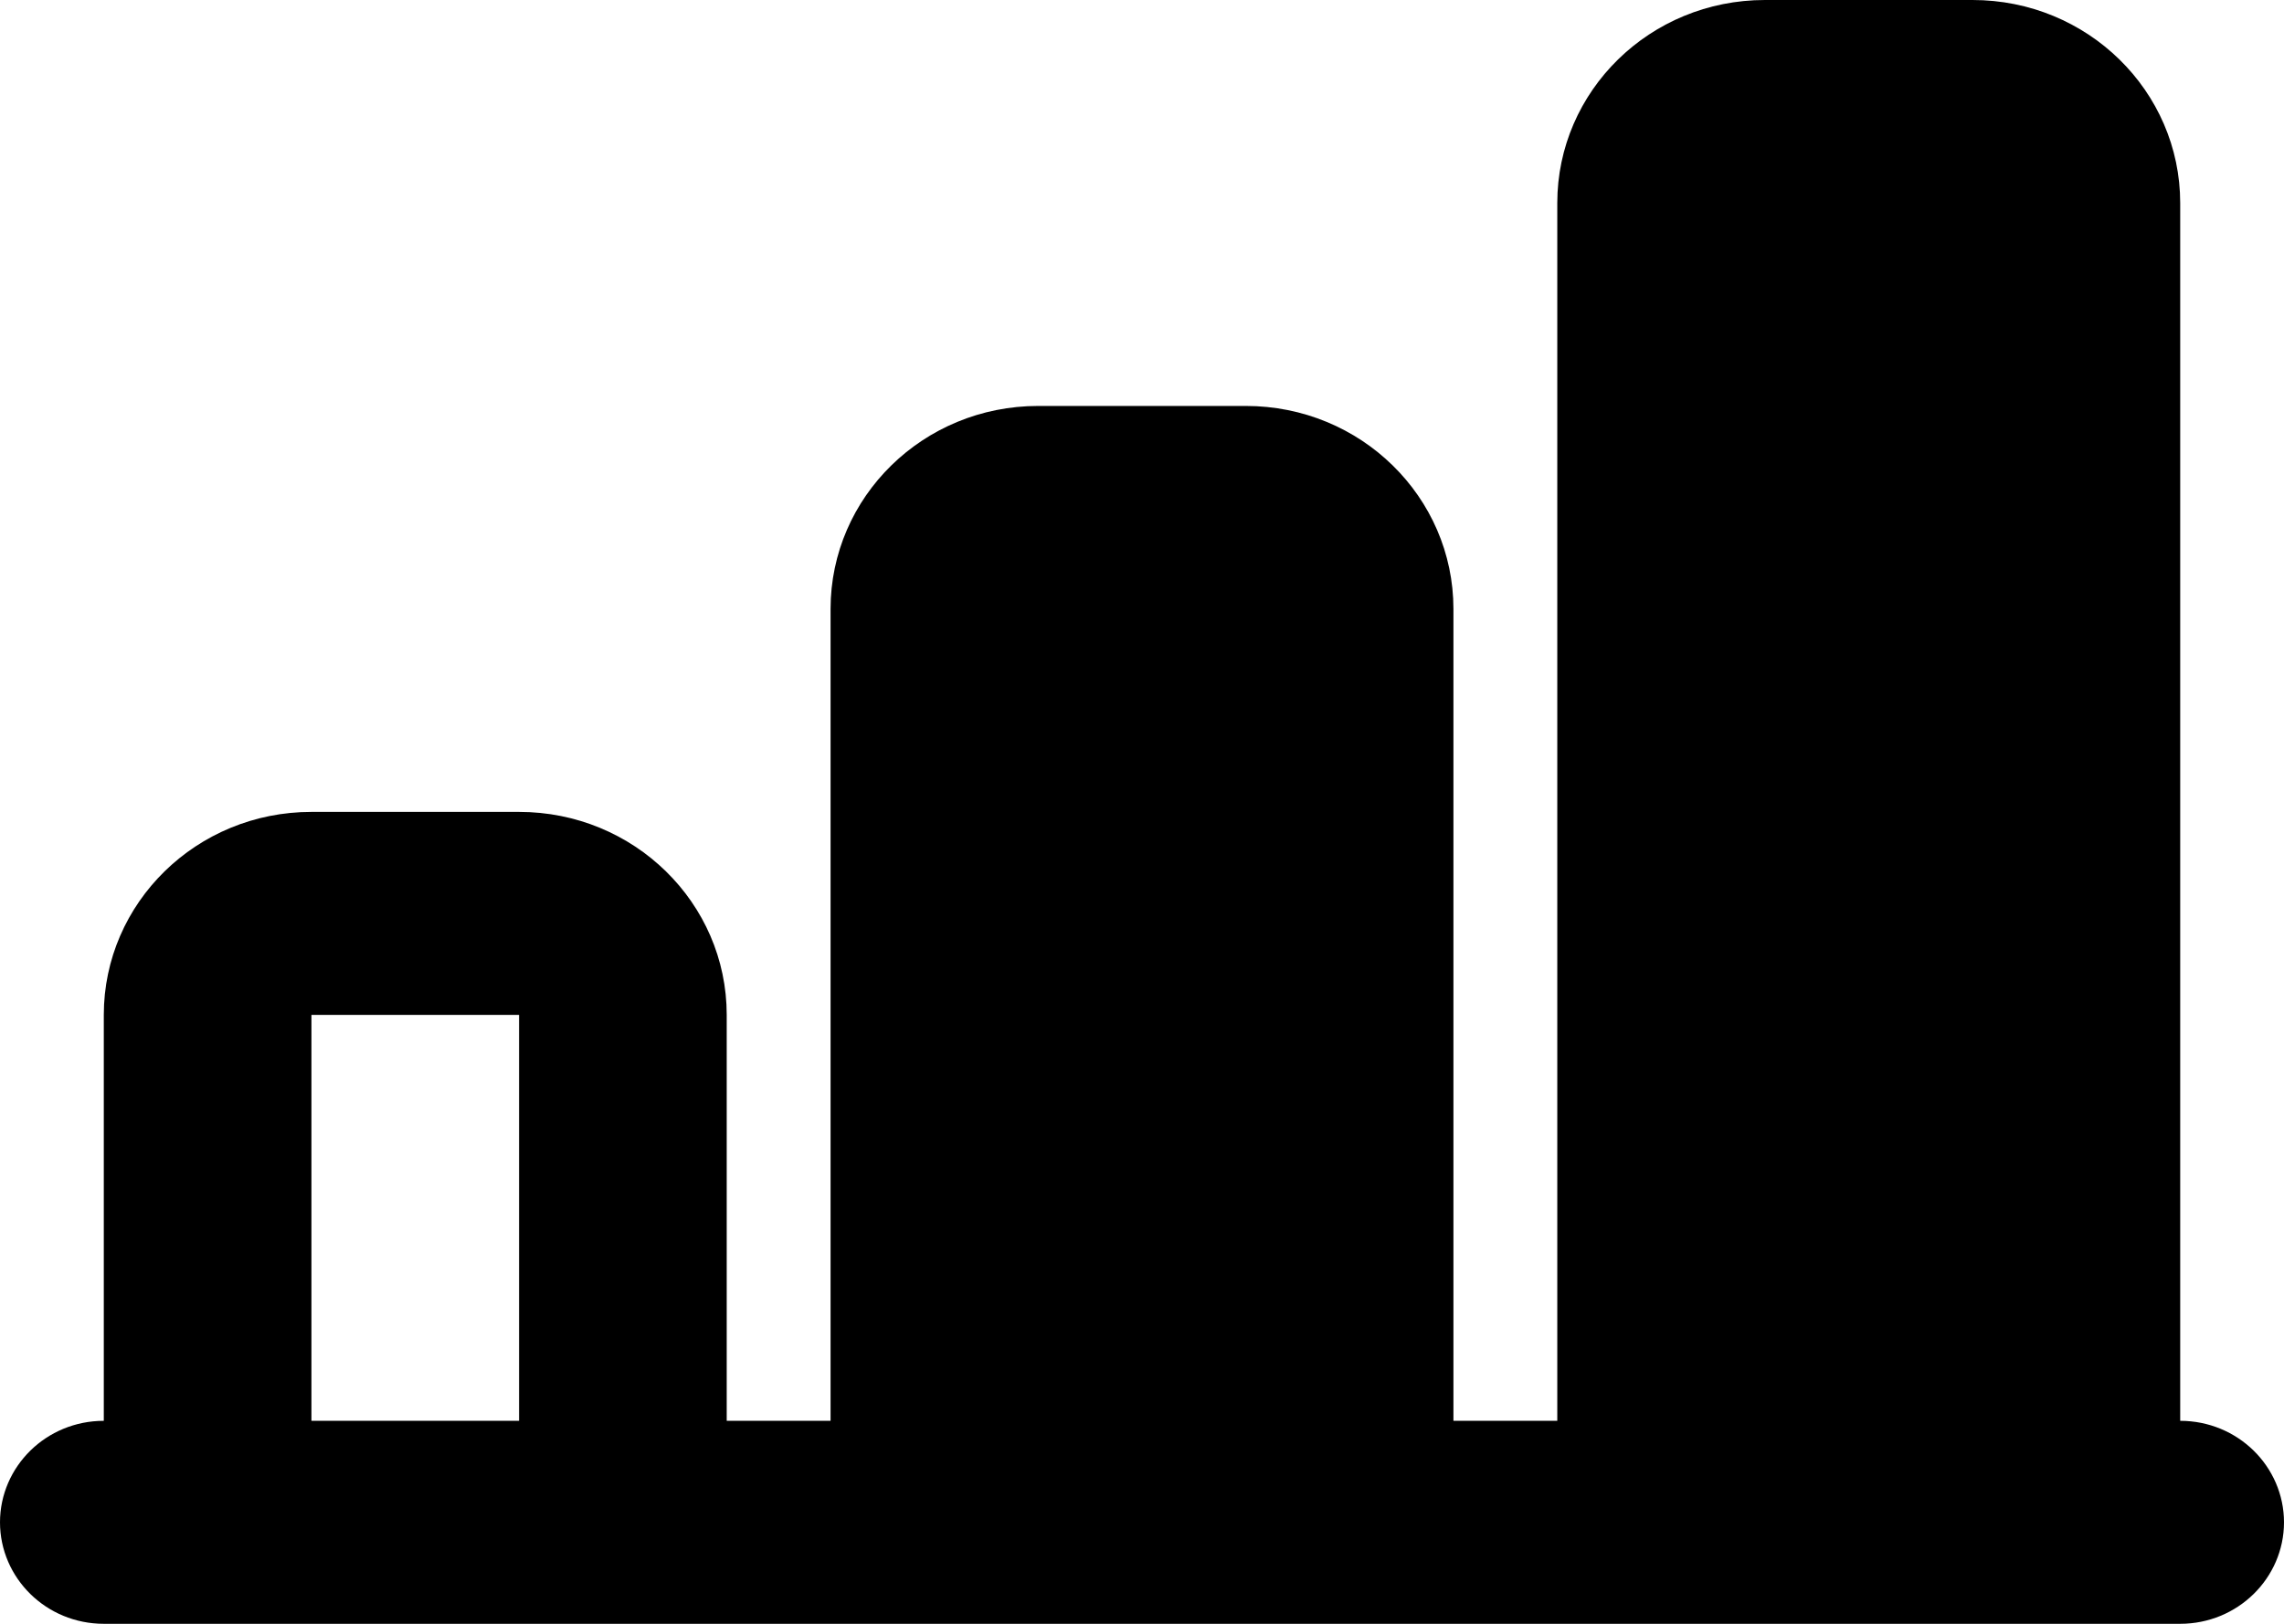 <svg width="45" height="32" viewBox="0 0 45 32" fill="none" xmlns="http://www.w3.org/2000/svg">
<path d="M30.682 28.5H31.182V28V4C31.182 2.077 32.778 0.5 34.773 0.5H38.864C40.858 0.5 42.455 2.077 42.455 4V28V28.5H42.955C43.818 28.5 44.5 29.183 44.5 30C44.5 30.817 43.818 31.5 42.955 31.5H40.909H4.091H2.045C1.182 31.5 0.5 30.817 0.5 30C0.5 29.183 1.182 28.5 2.045 28.5H2.545V28V20C2.545 18.077 4.142 16.5 6.136 16.5H10.227C12.222 16.5 13.818 18.077 13.818 20V28V28.5H14.318H16.364H16.864V28V12C16.864 10.077 18.46 8.5 20.454 8.5H24.546C26.54 8.5 28.136 10.077 28.136 12V28V28.5H28.636H30.682ZM34.773 3.5H34.273V4H34.773C34.273 4 34.273 4 34.273 4V4.001V4.002V4.004V4.006V4.008V4.011V4.015V4.019V4.023V4.028V4.033V4.039V4.045V4.052V4.059V4.067V4.075V4.083V4.092V4.101V4.111V4.121V4.132V4.143V4.154V4.166V4.179V4.191V4.204V4.218V4.232V4.247V4.261V4.277V4.292V4.308V4.325V4.342V4.359V4.377V4.395V4.413V4.432V4.452V4.471V4.491V4.512V4.533V4.554V4.576V4.598V4.62V4.643V4.666V4.69V4.714V4.738V4.763V4.788V4.813V4.839V4.865V4.891V4.918V4.946V4.973V5.001V5.029V5.058V5.087V5.117V5.146V5.176V5.207V5.238V5.269V5.3V5.332V5.364V5.397V5.429V5.463V5.496V5.53V5.564V5.598V5.633V5.668V5.704V5.739V5.775V5.812V5.848V5.885V5.923V5.96V5.998V6.037V6.075V6.114V6.153V6.193V6.232V6.272V6.313V6.353V6.394V6.435V6.477V6.519V6.561V6.603V6.646V6.689V6.732V6.775V6.819V6.863V6.907V6.952V6.996V7.042V7.087V7.132V7.178V7.224V7.271V7.317V7.364V7.411V7.459V7.506V7.554V7.602V7.651V7.699V7.748V7.797V7.847V7.896V7.946V7.996V8.046V8.097V8.147V8.198V8.249V8.301V8.352V8.404V8.456V8.508V8.561V8.614V8.666V8.72V8.773V8.826V8.88V8.934V8.988V9.042V9.097V9.151V9.206V9.261V9.317V9.372V9.428V9.484V9.54V9.596V9.652V9.709V9.765V9.822V9.879V9.936V9.994V10.051V10.109V10.167V10.225V10.283V10.342V10.4V10.459V10.518V10.577V10.636V10.695V10.755V10.814V10.874V10.934V10.994V11.054V11.114V11.175V11.235V11.296V11.357V11.418V11.479V11.54V11.601V11.663V11.724V11.786V11.848V11.91V11.972V12.034V12.096V12.158V12.221V12.283V12.346V12.409V12.472V12.535V12.598V12.661V12.724V12.787V12.851V12.915V12.978V13.042V13.106V13.169V13.233V13.297V13.361V13.426V13.49V13.554V13.619V13.683V13.748V13.812V13.877V13.941V14.006V14.071V14.136V14.201V14.266V14.331V14.396V14.461V14.526V14.591V14.657V14.722V14.787V14.853V14.918V14.984V15.049V15.115V15.18V15.246V15.311V15.377V15.443V15.508V15.574V15.639V15.705V15.771V15.837V15.902V15.968V16.034V16.1V16.166V16.231V16.297V16.363V16.429V16.494V16.56V16.626V16.692V16.757V16.823V16.889V16.954V17.02V17.086V17.151V17.217V17.282V17.348V17.413V17.479V17.544V17.61V17.675V17.741V17.806V17.871V17.936V18.002V18.067V18.132V18.197V18.262V18.327V18.392V18.456V18.521V18.586V18.651V18.715V18.78V18.844V18.909V18.973V19.037V19.101V19.166V19.23V19.293V19.357V19.421V19.485V19.548V19.612V19.675V19.739V19.802V19.865V19.928V19.991V20.054V20.117V20.18V20.242V20.305V20.367V20.429V20.492V20.554V20.616V20.677V20.739V20.801V20.862V20.924V20.985V21.046V21.107V21.168V21.228V21.289V21.349V21.41V21.47V21.53V21.59V21.649V21.709V21.769V21.828V21.887V21.946V22.005V22.064V22.122V22.181V22.239V22.297V22.355V22.413V22.47V22.528V22.585V22.642V22.699V22.756V22.812V22.869V22.925V22.981V23.037V23.092V23.148V23.203V23.258V23.313V23.368V23.422V23.477V23.531V23.585V23.639V23.692V23.745V23.799V23.851V23.904V23.957V24.009V24.061V24.113V24.165V24.216V24.267V24.318V24.369V24.419V24.47V24.52V24.57V24.619V24.668V24.718V24.766V24.815V24.863V24.912V24.96V25.007V25.055V25.102V25.149V25.195V25.242V25.288V25.334V25.38V25.425V25.47V25.515V25.559V25.604V25.648V25.692V25.735V25.778V25.821V25.864V25.906V25.948V25.99V26.032V26.073V26.114V26.155V26.195V26.235V26.275V26.314V26.354V26.393V26.431V26.469V26.507V26.545V26.582V26.619V26.656V26.693V26.729V26.765V26.8V26.835V26.87V26.905V26.939V26.973V27.006V27.039V27.072V27.105V27.137V27.169V27.2V27.232V27.262V27.293V27.323V27.353V27.382V27.411V27.44V27.468V27.497V27.524V27.552V27.578V27.605V27.631V27.657V27.683V27.708V27.733V27.757V27.781V27.805V27.828V27.851V27.873V27.895V27.917V27.938V27.959V27.98V28V28.5H34.773H38.864H39.364V28V4V3.5H38.864H34.773ZM20.454 11.5H19.954V12H20.454C19.954 12 19.954 12 19.954 12V12.001V12.001V12.002V12.004V12.005V12.007V12.009V12.012V12.014V12.018V12.021V12.024V12.028V12.033V12.037V12.042V12.047V12.052V12.057V12.063V12.069V12.076V12.082V12.089V12.096V12.104V12.111V12.12V12.128V12.136V12.145V12.154V12.163V12.173V12.183V12.193V12.203V12.213V12.224V12.235V12.247V12.258V12.27V12.282V12.295V12.307V12.32V12.333V12.346V12.36V12.374V12.388V12.402V12.417V12.431V12.446V12.462V12.477V12.493V12.509V12.525V12.541V12.558V12.575V12.592V12.609V12.627V12.645V12.662V12.681V12.699V12.718V12.737V12.756V12.775V12.795V12.814V12.834V12.854V12.875V12.896V12.916V12.937V12.959V12.98V13.002V13.024V13.046V13.068V13.09V13.113V13.136V13.159V13.182V13.206V13.229V13.253V13.277V13.302V13.326V13.351V13.376V13.401V13.426V13.451V13.477V13.503V13.528V13.555V13.581V13.607V13.634V13.661V13.688V13.715V13.743V13.77V13.798V13.826V13.854V13.882V13.911V13.94V13.968V13.997V14.026V14.056V14.085V14.115V14.145V14.174V14.204V14.235V14.265V14.296V14.326V14.357V14.389V14.42V14.451V14.482V14.514V14.546V14.578V14.61V14.642V14.675V14.707V14.74V14.773V14.806V14.839V14.872V14.905V14.939V14.973V15.007V15.04V15.075V15.109V15.143V15.178V15.212V15.247V15.282V15.317V15.352V15.387V15.422V15.458V15.493V15.529V15.565V15.601V15.637V15.673V15.709V15.746V15.782V15.819V15.856V15.893V15.93V15.967V16.004V16.041V16.079V16.116V16.154V16.192V16.229V16.267V16.305V16.343V16.382V16.42V16.458V16.497V16.535V16.574V16.613V16.652V16.691V16.73V16.769V16.808V16.847V16.887V16.926V16.966V17.006V17.045V17.085V17.125V17.165V17.205V17.245V17.285V17.325V17.366V17.406V17.447V17.487V17.528V17.568V17.609V17.65V17.691V17.732V17.773V17.814V17.855V17.896V17.937V17.979V18.02V18.061V18.103V18.144V18.186V18.228V18.269V18.311V18.353V18.395V18.436V18.478V18.52V18.562V18.604V18.646V18.688V18.731V18.773V18.815V18.857V18.9V18.942V18.984V19.027V19.069V19.112V19.154V19.197V19.239V19.282V19.324V19.367V19.41V19.452V19.495V19.538V19.58V19.623V19.666V19.709V19.751V19.794V19.837V19.88V19.923V19.965V20.008V20.051V20.094V20.137V20.18V20.223V20.266V20.309V20.352V20.394V20.437V20.48V20.523V20.566V20.609V20.652V20.695V20.737V20.78V20.823V20.866V20.909V20.951V20.994V21.037V21.08V21.123V21.165V21.208V21.251V21.293V21.336V21.379V21.421V21.464V21.506V21.549V21.591V21.634V21.676V21.719V21.761V21.803V21.846V21.888V21.93V21.972V22.014V22.056V22.099V22.141V22.183V22.224V22.266V22.308V22.35V22.392V22.433V22.475V22.517V22.558V22.6V22.641V22.683V22.724V22.765V22.806V22.848V22.889V22.93V22.971V23.012V23.053V23.093V23.134V23.175V23.215V23.256V23.296V23.337V23.377V23.417V23.457V23.498V23.538V23.578V23.617V23.657V23.697V23.737V23.776V23.816V23.855V23.894V23.933V23.973V24.012V24.051V24.089V24.128V24.167V24.206V24.244V24.282V24.321V24.359V24.397V24.435V24.473V24.511V24.548V24.586V24.623V24.661V24.698V24.735V24.772V24.809V24.846V24.883V24.92V24.956V24.992V25.029V25.065V25.101V25.137V25.173V25.208V25.244V25.279V25.315V25.35V25.385V25.42V25.455V25.49V25.524V25.559V25.593V25.627V25.661V25.695V25.729V25.762V25.796V25.829V25.863V25.896V25.929V25.961V25.994V26.027V26.059V26.091V26.123V26.155V26.187V26.219V26.25V26.282V26.313V26.344V26.375V26.405V26.436V26.466V26.496V26.526V26.556V26.586V26.616V26.645V26.674V26.703V26.733V26.761V26.79V26.818V26.846V26.875V26.902V26.93V26.958V26.985V27.012V27.039V27.066V27.093V27.119V27.146V27.172V27.198V27.223V27.249V27.274V27.3V27.325V27.349V27.374V27.398V27.423V27.447V27.471V27.494V27.518V27.541V27.564V27.587V27.609V27.632V27.654V27.676V27.698V27.72V27.741V27.762V27.783V27.804V27.825V27.845V27.865V27.885V27.905V27.924V27.944V27.962V27.981V28V28.5H20.454H24.546H25.046V28V12V11.5H24.546H20.454ZM6.136 19.5H5.636V20H6.136L5.636 20V20V20.001V20.001V20.002V20.002V20.003V20.004V20.005V20.006V20.008V20.009V20.01V20.012V20.014V20.016V20.018V20.02V20.022V20.024V20.027V20.029V20.032V20.035V20.038V20.041V20.044V20.047V20.051V20.054V20.058V20.062V20.066V20.07V20.074V20.078V20.082V20.087V20.091V20.096V20.1V20.105V20.11V20.115V20.12V20.126V20.131V20.137V20.142V20.148V20.154V20.16V20.166V20.172V20.178V20.184V20.191V20.197V20.204V20.211V20.218V20.224V20.232V20.239V20.246V20.253V20.261V20.268V20.276V20.284V20.292V20.3V20.308V20.316V20.324V20.332V20.341V20.349V20.358V20.367V20.375V20.384V20.393V20.402V20.412V20.421V20.43V20.44V20.449V20.459V20.469V20.479V20.489V20.499V20.509V20.519V20.529V20.54V20.55V20.561V20.571V20.582V20.593V20.604V20.615V20.626V20.637V20.648V20.659V20.671V20.682V20.694V20.706V20.717V20.729V20.741V20.753V20.765V20.777V20.789V20.802V20.814V20.826V20.839V20.852V20.864V20.877V20.89V20.903V20.916V20.929V20.942V20.955V20.969V20.982V20.996V21.009V21.023V21.036V21.05V21.064V21.078V21.092V21.106V21.12V21.134V21.148V21.163V21.177V21.192V21.206V21.221V21.235V21.25V21.265V21.28V21.295V21.31V21.325V21.34V21.355V21.37V21.386V21.401V21.416V21.432V21.448V21.463V21.479V21.495V21.511V21.526V21.542V21.558V21.574V21.59V21.607V21.623V21.639V21.656V21.672V21.689V21.705V21.722V21.738V21.755V21.772V21.788V21.805V21.822V21.839V21.856V21.873V21.89V21.908V21.925V21.942V21.959V21.977V21.994V22.012V22.029V22.047V22.065V22.082V22.1V22.118V22.136V22.154V22.171V22.189V22.207V22.226V22.244V22.262V22.28V22.298V22.316V22.335V22.353V22.372V22.39V22.409V22.427V22.446V22.464V22.483V22.502V22.52V22.539V22.558V22.577V22.596V22.615V22.634V22.653V22.672V22.691V22.71V22.729V22.748V22.767V22.787V22.806V22.825V22.845V22.864V22.884V22.903V22.922V22.942V22.962V22.981V23.001V23.02V23.04V23.06V23.079V23.099V23.119V23.139V23.159V23.178V23.198V23.218V23.238V23.258V23.278V23.298V23.318V23.338V23.358V23.379V23.399V23.419V23.439V23.459V23.48V23.5V23.52V23.54V23.561V23.581V23.601V23.622V23.642V23.663V23.683V23.703V23.724V23.744V23.765V23.785V23.806V23.826V23.847V23.867V23.888V23.909V23.929V23.95V23.971V23.991V24.012V24.033V24.053V24.074V24.095V24.115V24.136V24.157V24.178V24.198V24.219V24.24V24.261V24.281V24.302V24.323V24.344V24.365V24.385V24.406V24.427V24.448V24.469V24.489V24.51V24.531V24.552V24.573V24.594V24.614V24.635V24.656V24.677V24.698V24.719V24.739V24.76V24.781V24.802V24.823V24.844V24.864V24.885V24.906V24.927V24.948V24.969V24.989V25.01V25.031V25.052V25.073V25.093V25.114V25.135V25.155V25.176V25.197V25.218V25.238V25.259V25.28V25.3V25.321V25.342V25.362V25.383V25.404V25.424V25.445V25.465V25.486V25.506V25.527V25.547V25.568V25.588V25.609V25.629V25.65V25.67V25.69V25.711V25.731V25.751V25.772V25.792V25.812V25.832V25.853V25.873V25.893V25.913V25.933V25.953V25.974V25.994V26.014V26.034V26.054V26.074V26.094V26.113V26.133V26.153V26.173V26.193V26.213V26.232V26.252V26.272V26.291V26.311V26.331V26.35V26.37V26.389V26.409V26.428V26.448V26.467V26.486V26.506V26.525V26.544V26.563V26.583V26.602V26.621V26.64V26.659V26.678V26.697V26.716V26.735V26.753V26.772V26.791V26.81V26.828V26.847V26.866V26.884V26.903V26.921V26.94V26.958V26.976V26.995V27.013V27.031V27.049V27.067V27.086V27.104V27.122V27.14V27.157V27.175V27.193V27.211V27.229V27.246V27.264V27.282V27.299V27.317V27.334V27.351V27.369V27.386V27.403V27.42V27.437V27.454V27.471V27.488V27.505V27.522V27.539V27.555V27.572V27.589V27.605V27.622V27.638V27.655V27.671V27.687V27.703V27.72V27.736V27.752V27.768V27.784V27.8V27.815V27.831V27.847V27.862V27.878V27.893V27.909V27.924V27.939V27.955V27.97V27.985V28V28.5H6.136H10.227H10.727V28V20V19.5H10.227H6.136Z" fill="#050F97" stroke="#F4F3F1" style="fill:#050F97;fill:color(display-p3 0.02 0.059 0.592);fill-opacity:1;stroke:#F4F3F1;stroke:color(display-p3 0.957 0.953 0.945);stroke-opacity:1;"/>
<rect x="33.533" y="3" width="7" height="26" fill="#008BFF" fill-opacity="0.7" style="fill:#008BFF;fill:color(display-p3 0 0.545 1);fill-opacity:0.7;"/>
<rect x="18.533" y="11" width="7" height="18" fill="#050F97" style="fill:#050F97;fill:color(display-p3 0.02 0.059 0.592);fill-opacity:1;"/>
</svg>
